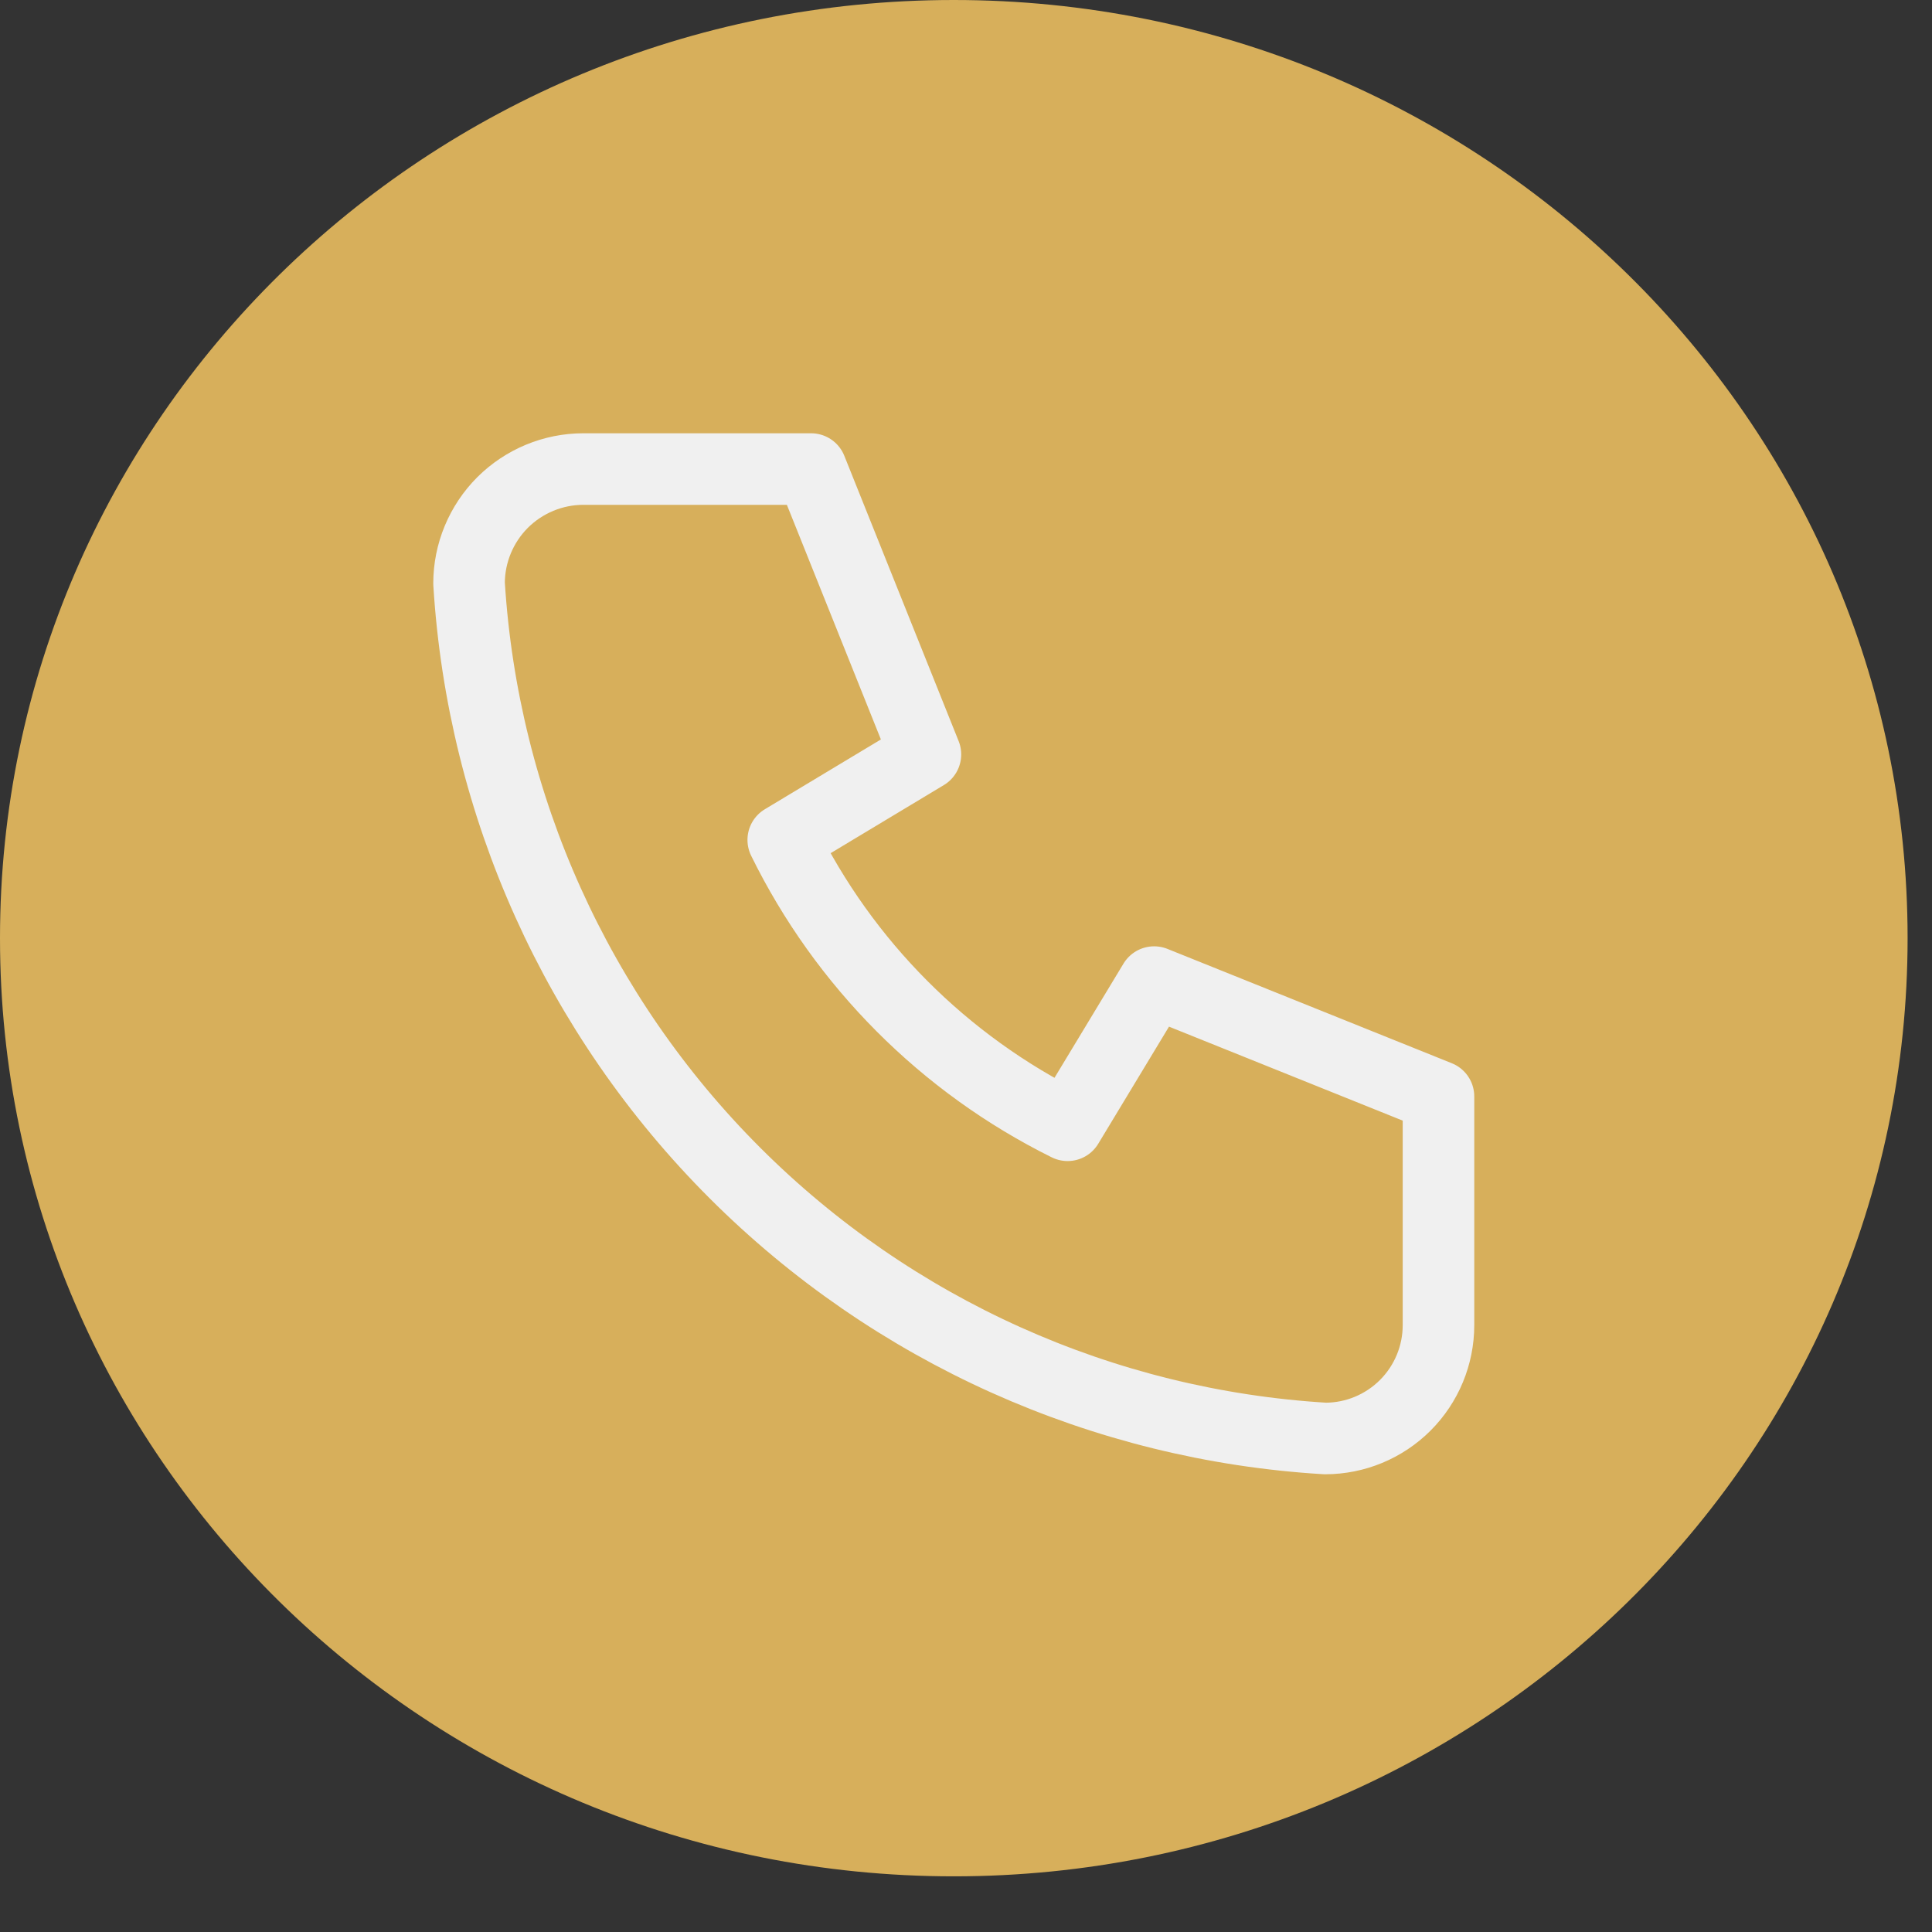 <svg width="27" height="27" viewBox="0 0 27 27" fill="none" xmlns="http://www.w3.org/2000/svg">
<rect x="0" y="0" width="27" height="27" fill="#333333" stroke="none"/>
<path d="M13.329 26.222C20.691 26.222 26.659 20.352 26.659 13.111C26.659 5.87 20.691 0 13.329 0C5.968 0 0 5.87 0 13.111C0 20.352 5.968 26.222 13.329 26.222Z" fill="#D7AF5B"/>
<path d="M8.153 6.555H11.335L12.933 10.543L10.946 11.738C11.796 13.468 13.193 14.87 14.92 15.726L16.129 13.725L20.103 15.323V18.519C20.103 18.939 19.936 19.342 19.639 19.639C19.342 19.936 18.939 20.103 18.519 20.103C15.41 19.916 12.477 18.597 10.273 16.395C8.069 14.194 6.747 11.262 6.555 8.153C6.555 7.73 6.724 7.323 7.023 7.023C7.323 6.724 7.73 6.555 8.153 6.555Z" stroke="#F0F0F0" stroke-linecap="round" stroke-linejoin="round"/>
</svg>
